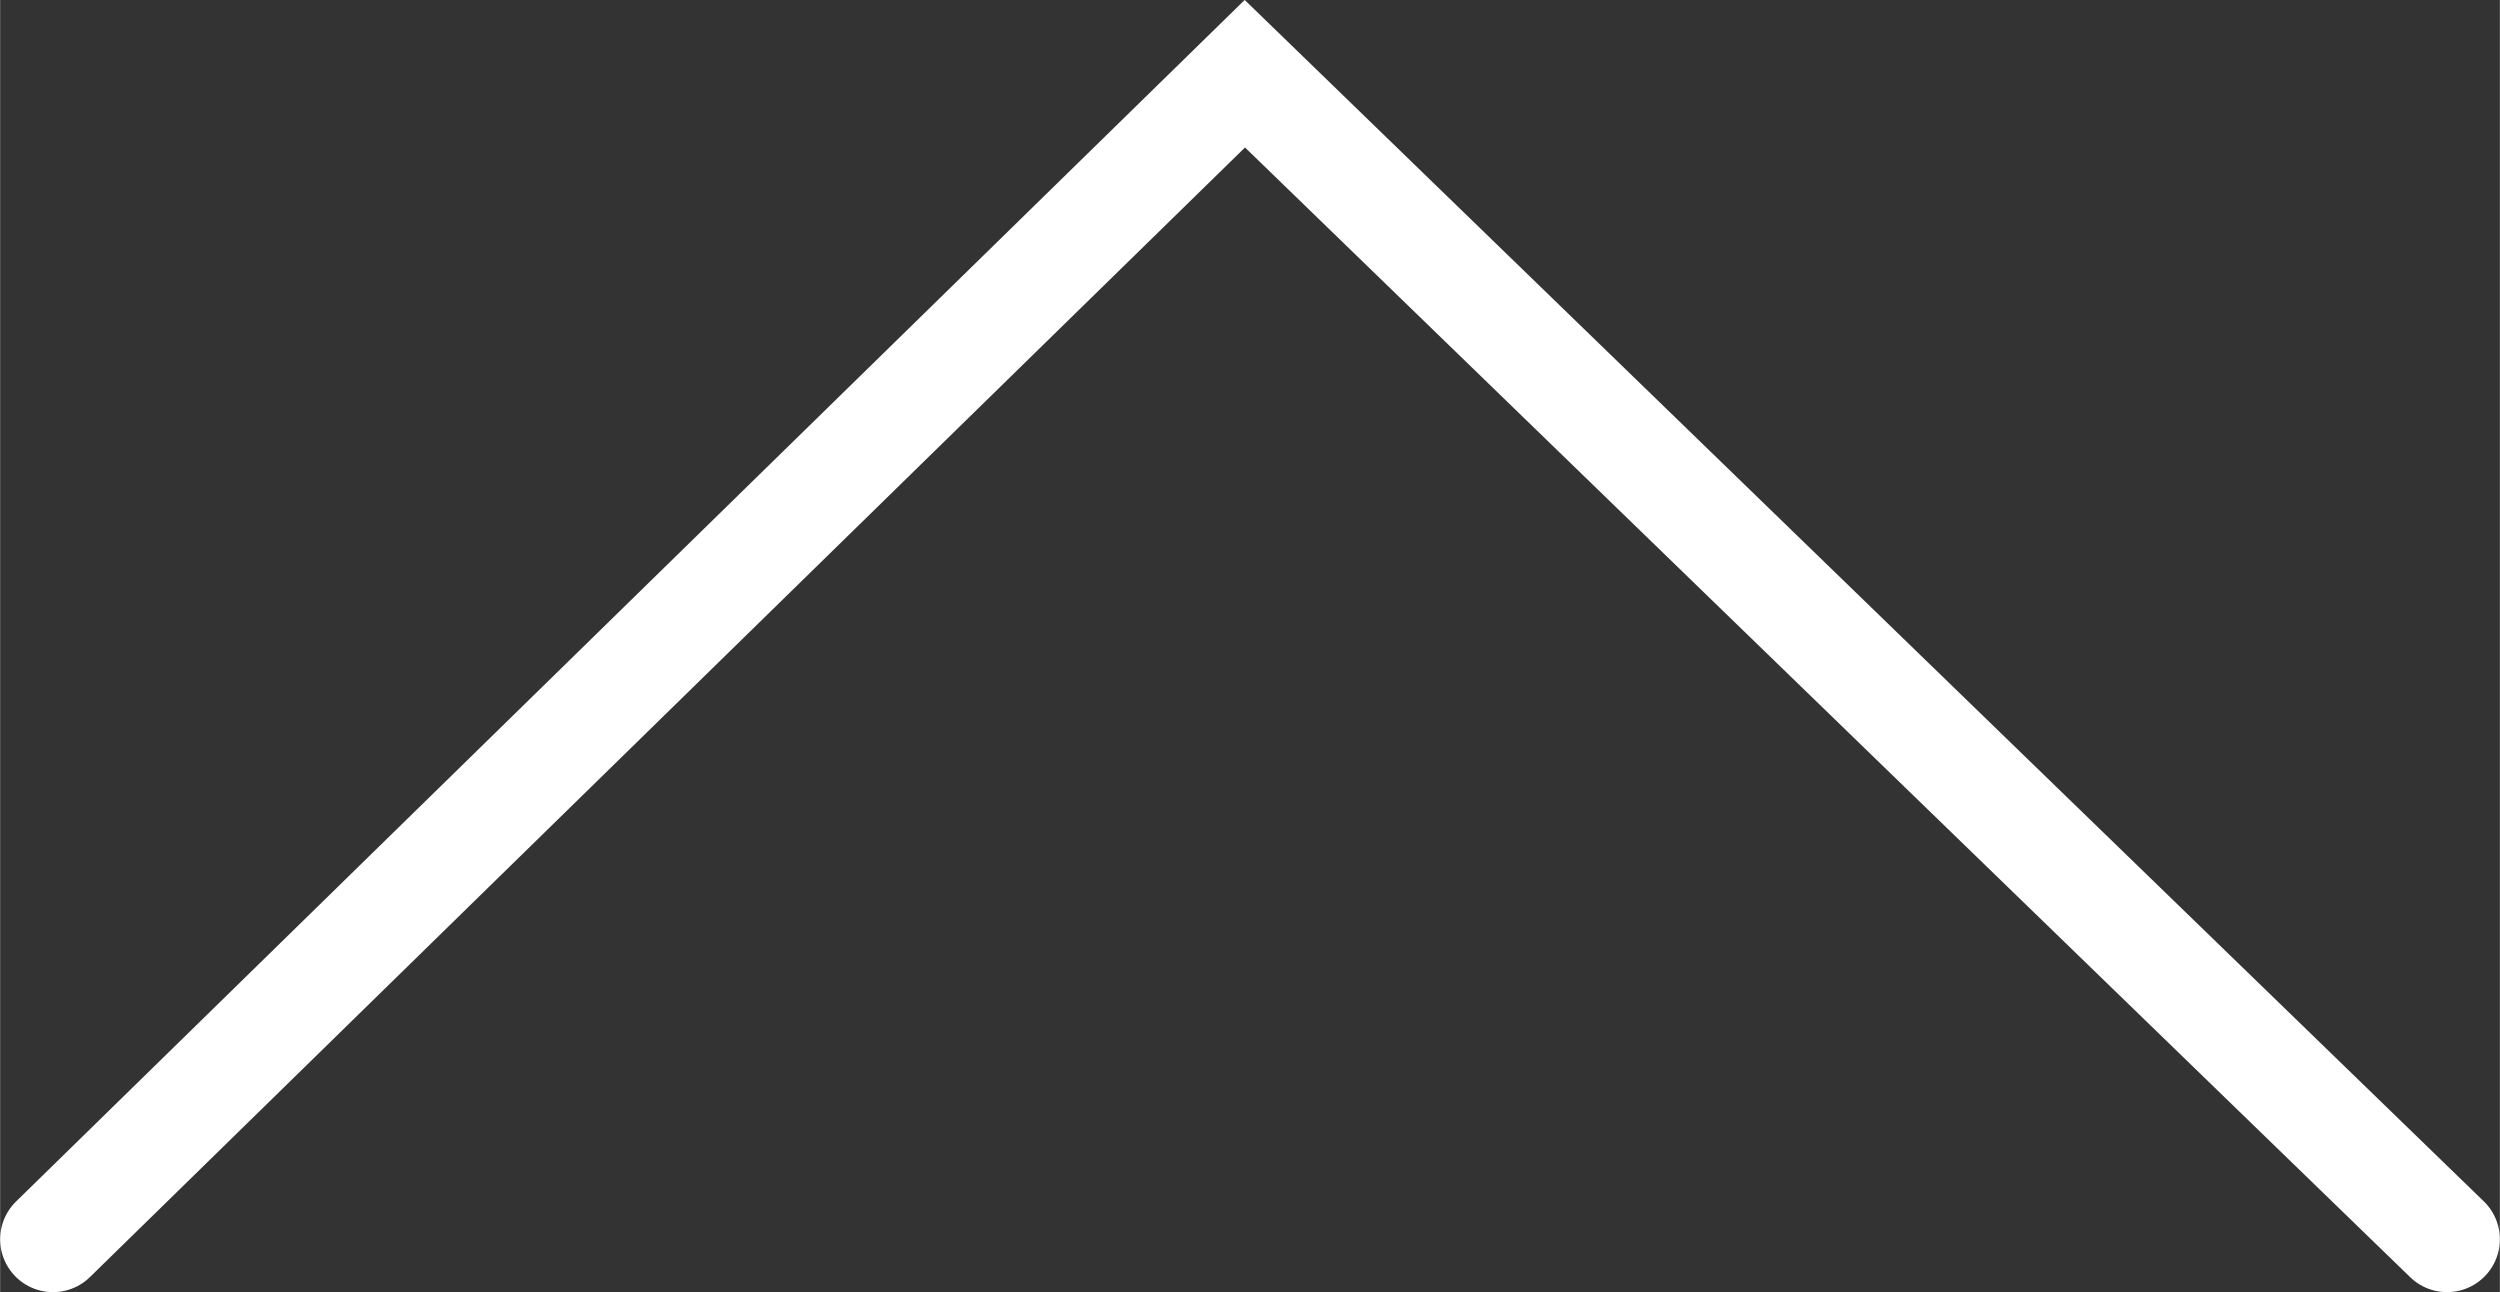 <?xml version="1.0" encoding="UTF-8"?><svg id="_レイヤー_2" xmlns="http://www.w3.org/2000/svg" width="66.75mm" height="34.5mm" viewBox="0 0 189.22 97.81"><rect x="0" y="0" width="189.22" height="97.81" fill="#333333" stroke="none"/><defs><style>.cls-1{fill:none;stroke:#fff;stroke-linecap:round;stroke-miterlimit:10;stroke-width:8px;}</style></defs><g id="_レイヤー_1-2"><polyline class="cls-1" points="4 93.81 94.22 5.58 185.22 93.81"/></g></svg>